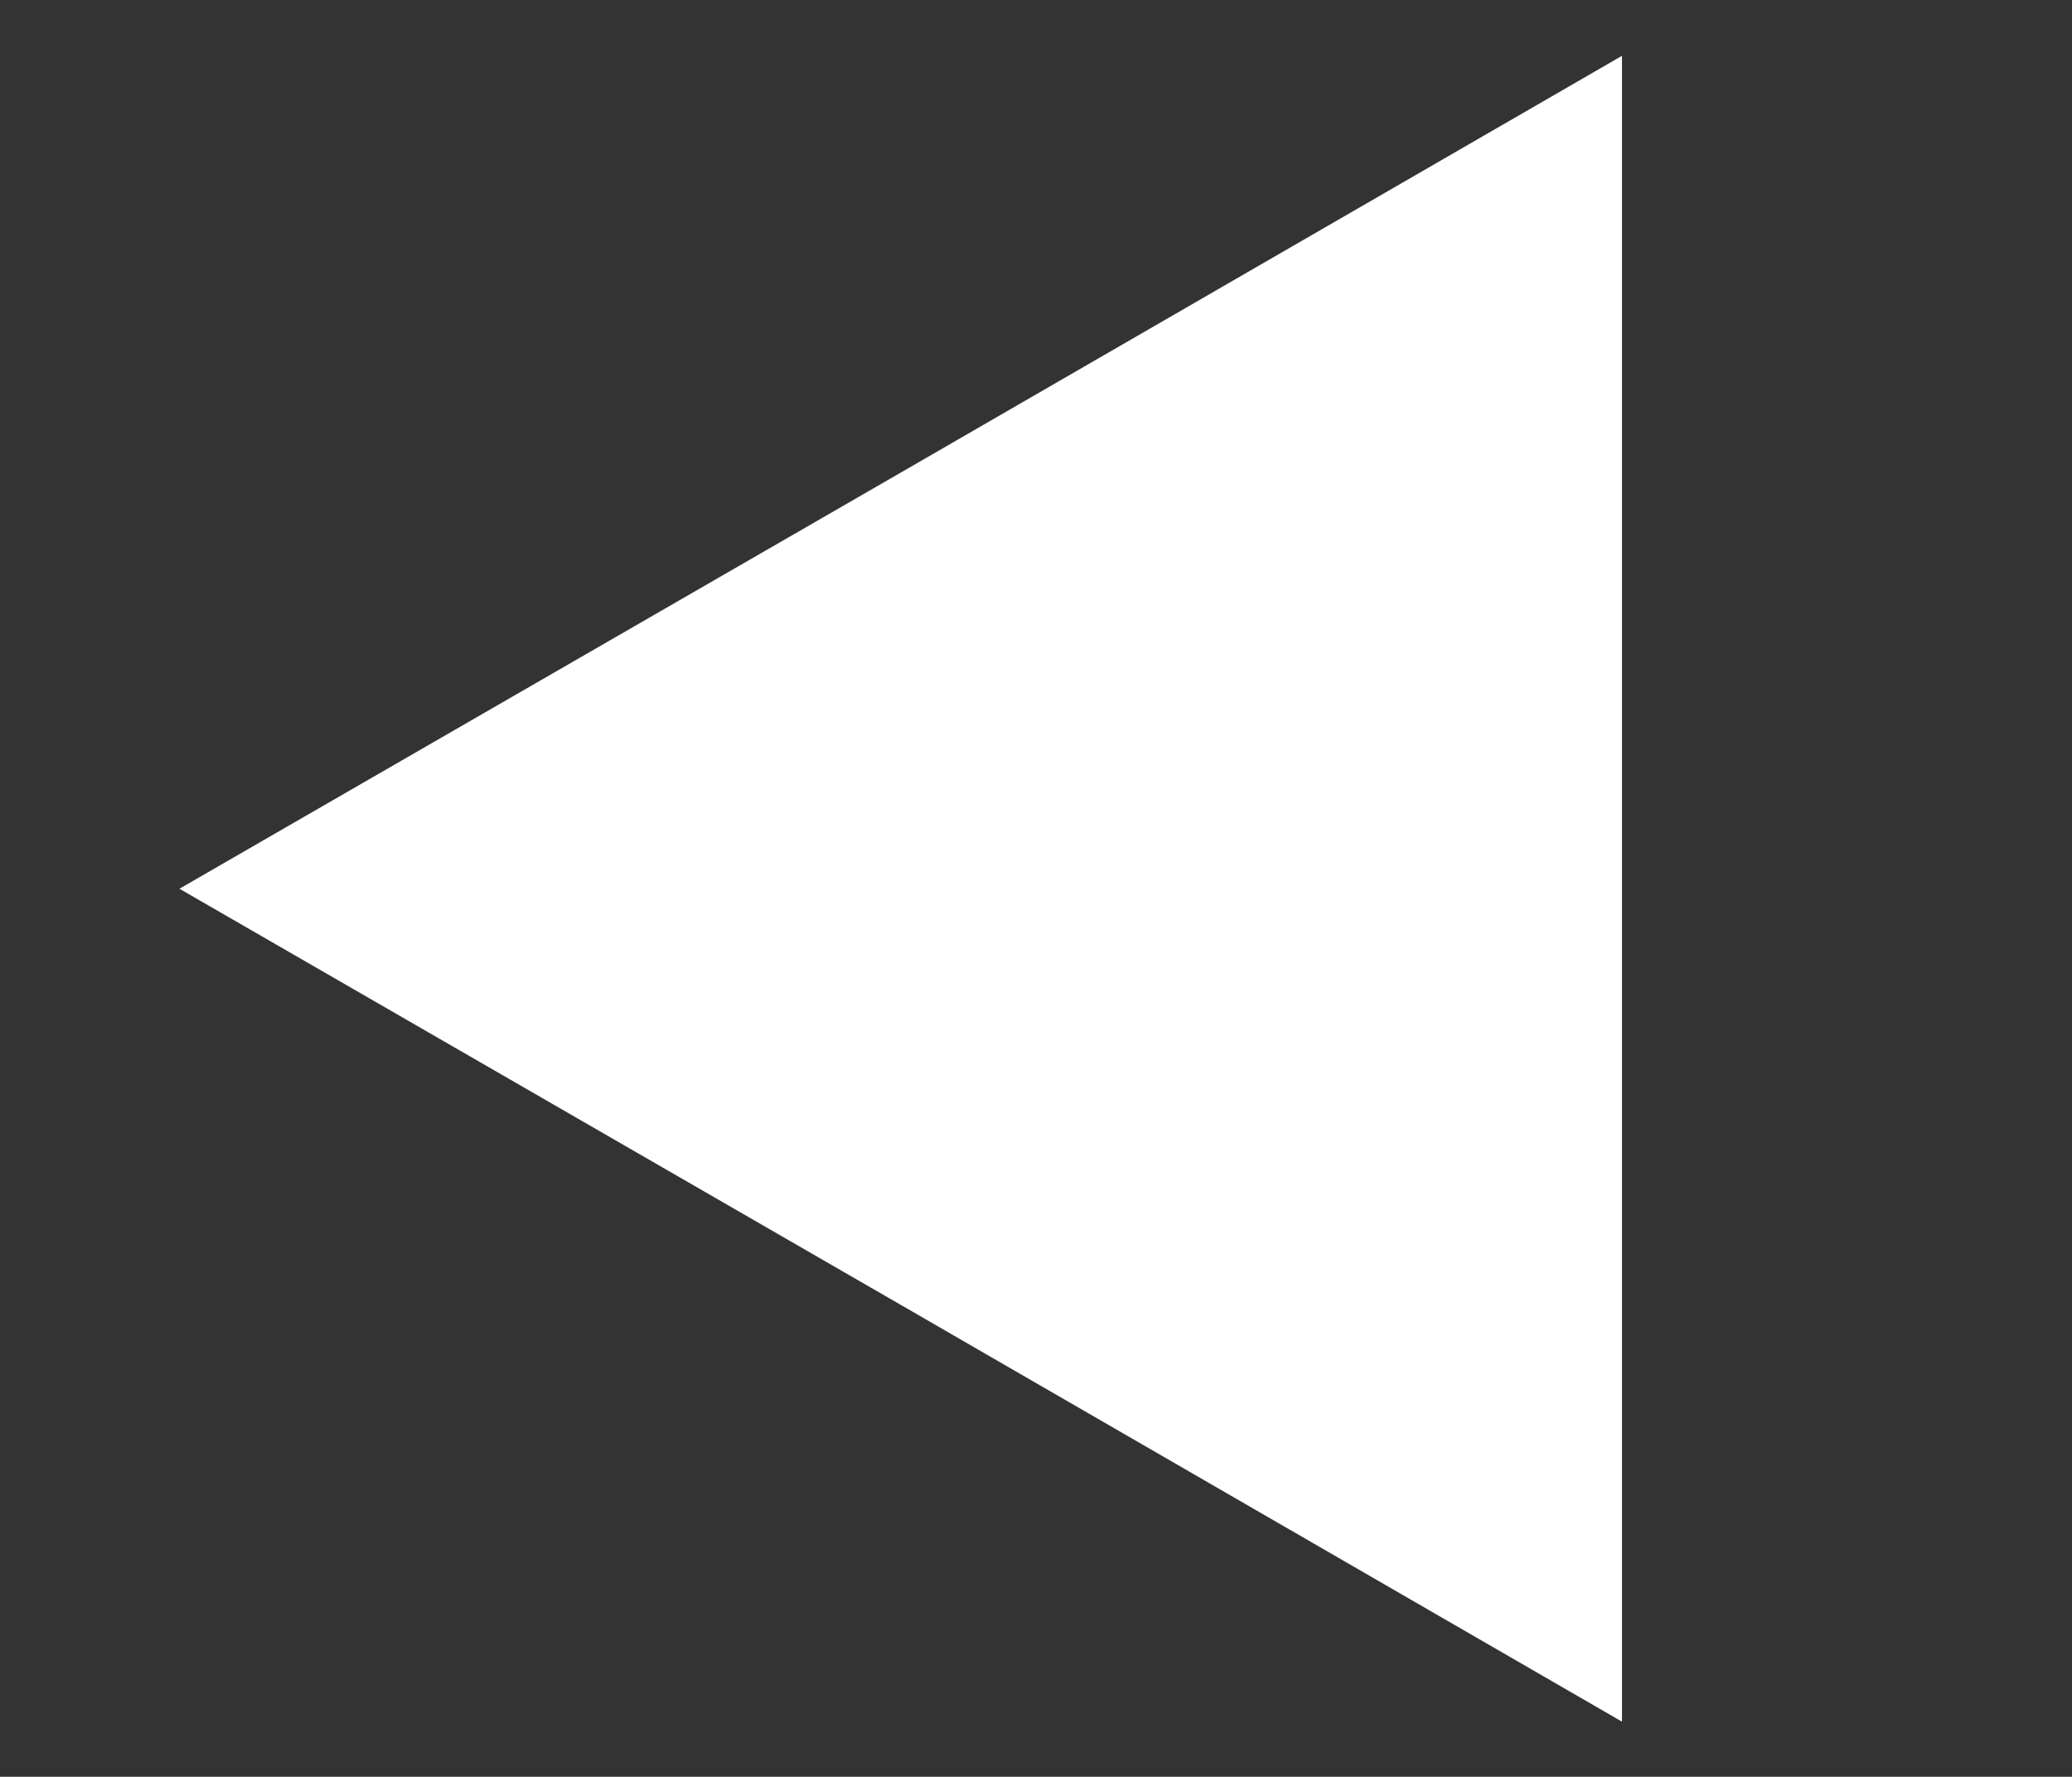 <?xml version="1.0" encoding="utf-8"?>
<!-- Generator: Adobe Illustrator 27.2.0, SVG Export Plug-In . SVG Version: 6.00 Build 0)  -->
<svg version="1.1" id="Ebene_1" xmlns="http://www.w3.org/2000/svg" xmlns:xlink="http://www.w3.org/1999/xlink" x="0px" y="0px"
	 viewBox="0 0 293.3 251.5" style="enable-background:new 0 0 293.3 251.5;" xml:space="preserve">
<rect x="0" y="0" width="293.3" height="251.5" fill="#333333" stroke="none"/>
<style type="text/css">
	.st0{fill:#FFFFFF;}
</style>
<polygon class="st0" points="229.6,125.8 229.6,243.7 127.5,184.7 25.4,125.8 127.5,66.9 229.6,7.9 "/>
</svg>
